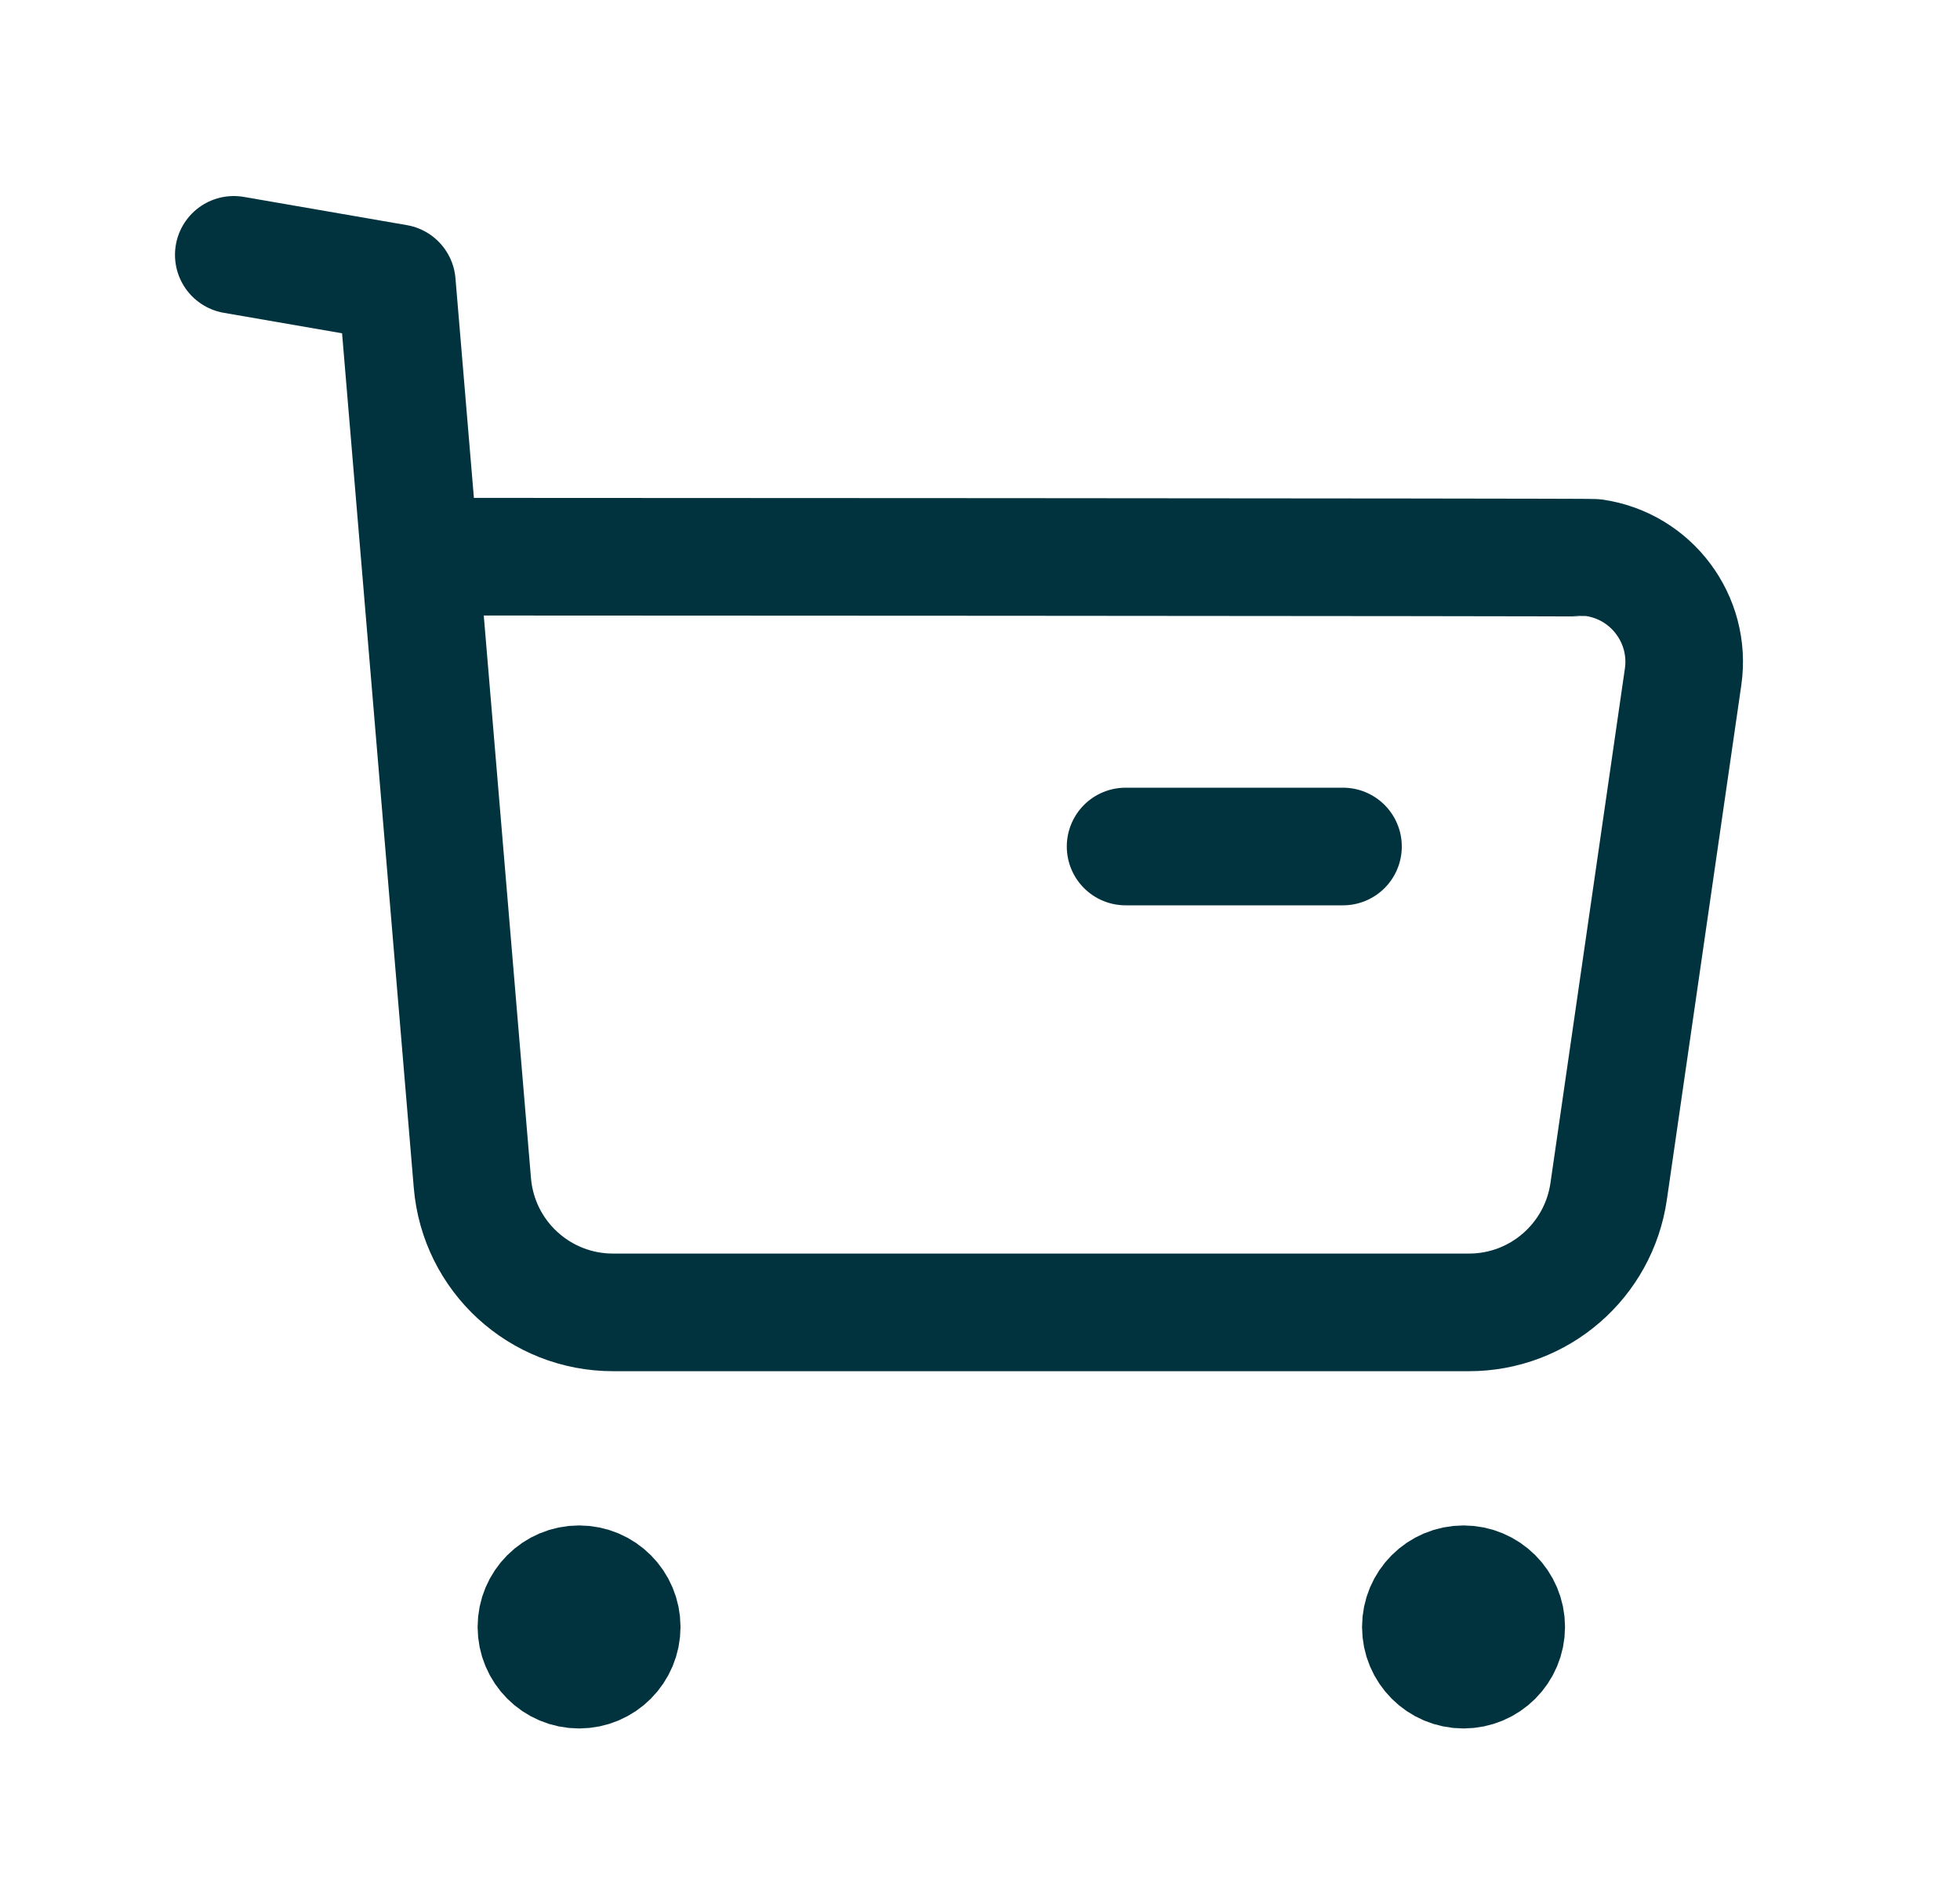 <svg width="25" height="24" viewBox="0 0 25 24" fill="none" xmlns="http://www.w3.org/2000/svg">
<path d="M2.982 3.25L5.062 3.61L6.025 15.083C6.102 16.02 6.885 16.739 7.825 16.736H18.734C19.631 16.738 20.392 16.078 20.519 15.19L21.468 8.632C21.574 7.899 21.065 7.219 20.333 7.113C20.269 7.104 5.396 7.099 5.396 7.099" stroke="#00333E" stroke-width="1.5" stroke-linecap="round" stroke-linejoin="round"/>
<path d="M14.357 10.795H17.13" stroke="#00333E" stroke-width="1.5" stroke-linecap="round" stroke-linejoin="round"/>
<path fill-rule="evenodd" clip-rule="evenodd" d="M7.386 20.203C7.687 20.203 7.93 20.447 7.93 20.747C7.93 21.048 7.687 21.292 7.386 21.292C7.085 21.292 6.842 21.048 6.842 20.747C6.842 20.447 7.085 20.203 7.386 20.203Z" fill="#00333E" stroke="#00333E" stroke-width="1.5" stroke-linecap="round" stroke-linejoin="round"/>
<path fill-rule="evenodd" clip-rule="evenodd" d="M18.667 20.203C18.968 20.203 19.212 20.447 19.212 20.747C19.212 21.048 18.968 21.292 18.667 21.292C18.366 21.292 18.123 21.048 18.123 20.747C18.123 20.447 18.366 20.203 18.667 20.203Z" fill="#00333E" stroke="#00333E" stroke-width="1.5" stroke-linecap="round" stroke-linejoin="round"/>
</svg>
